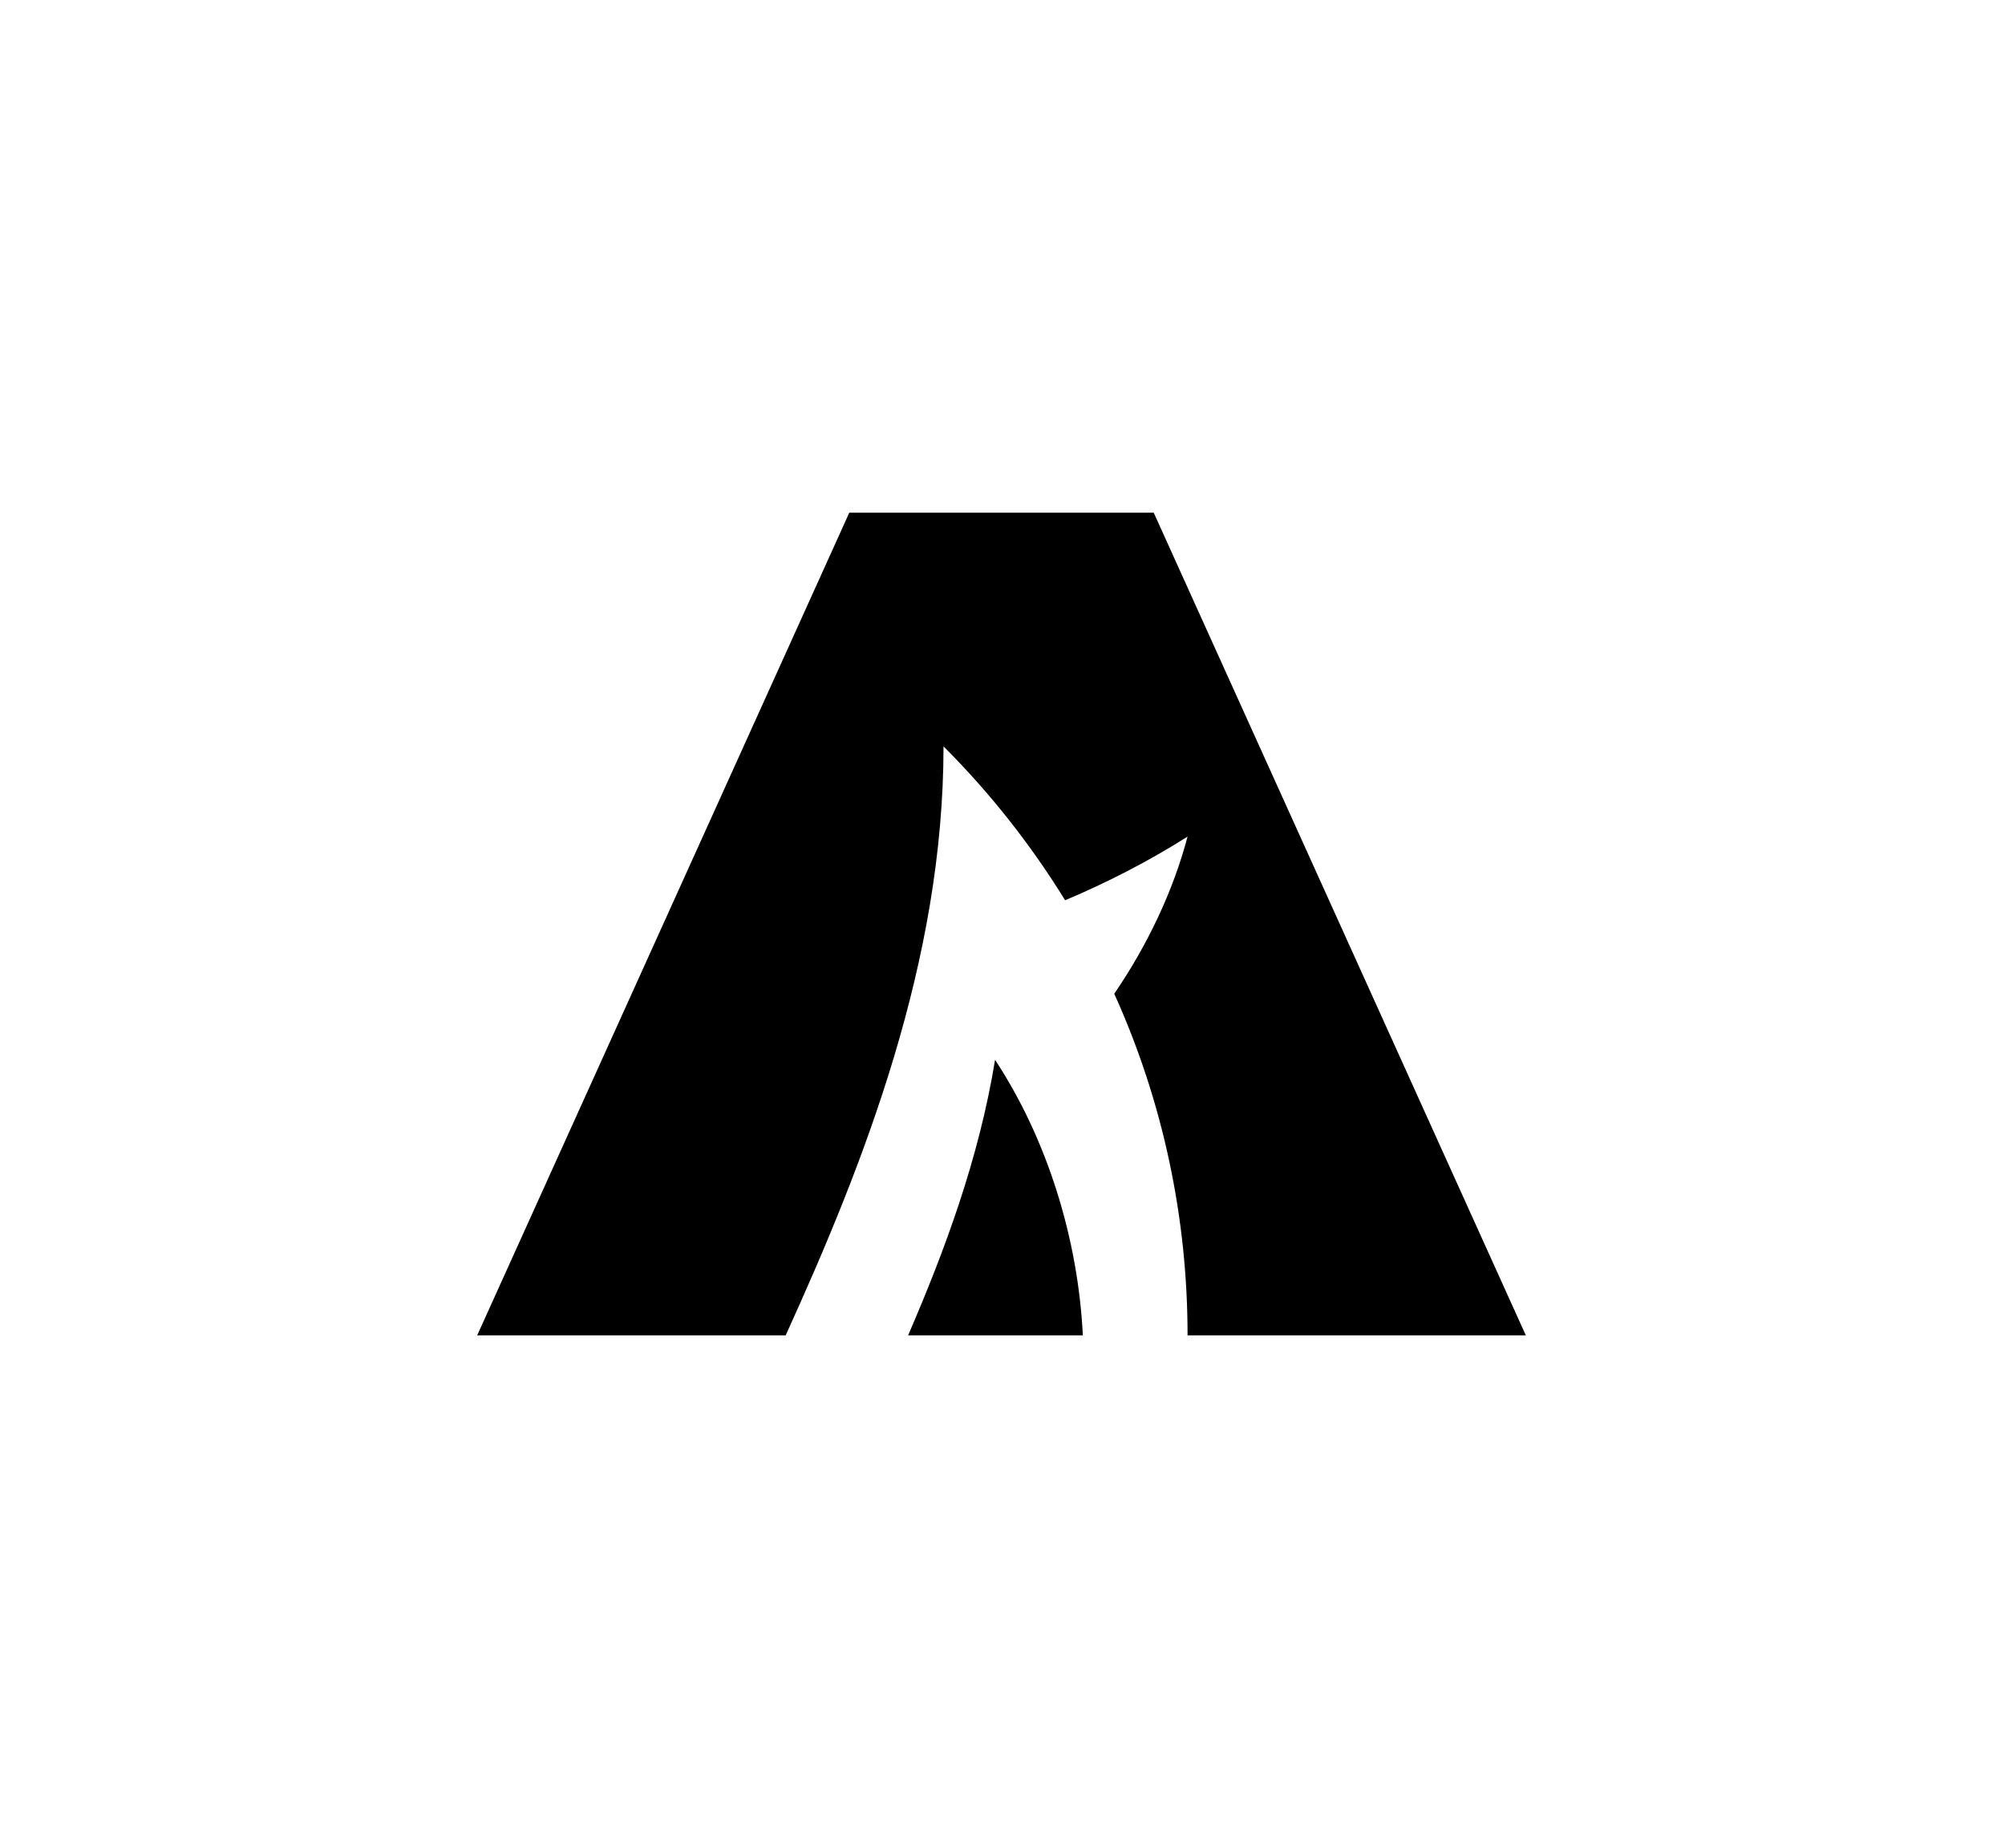 <?xml version="1.0" encoding="UTF-8"?>
<svg version="1.1" viewBox="0 0 1135 1046" xmlns="http://www.w3.org/2000/svg" xmlns:xlink="http://www.w3.org/1999/xlink">
    <!--Generated by IJSVG (https://github.com/iconjar/IJSVG)-->
    <g transform="matrix(0.48,0,0,1,0,-719)">
        <path fill="none" fill-rule="evenodd" d="M0,719h2362.21v1046h-2362.21Z"></path>
        <path fill="#000" d="M-0.033,-0.189l1.021,-0.462v0.384v-0.001c-0.215,0.098 -0.465,0.196 -0.731,0.196c0.059,0.059 0.123,0.109 0.191,0.151c-0.022,0.052 -0.048,0.103 -0.079,0.152c0.068,-0.018 0.135,-0.05 0.195,-0.091c0.135,0.061 0.279,0.091 0.424,0.091v-0.001v0.421l-1.021,-0.462v-0.378Zm1.021,0.073v-0.001v0.219v-0.001c-0.12,-0.006 -0.243,-0.044 -0.342,-0.109c0.123,-0.02 0.238,-0.063 0.342,-0.108Z" transform="matrix(0,456.082,949.879,0,1181.12,1024.25)"></path>
    </g>
</svg>